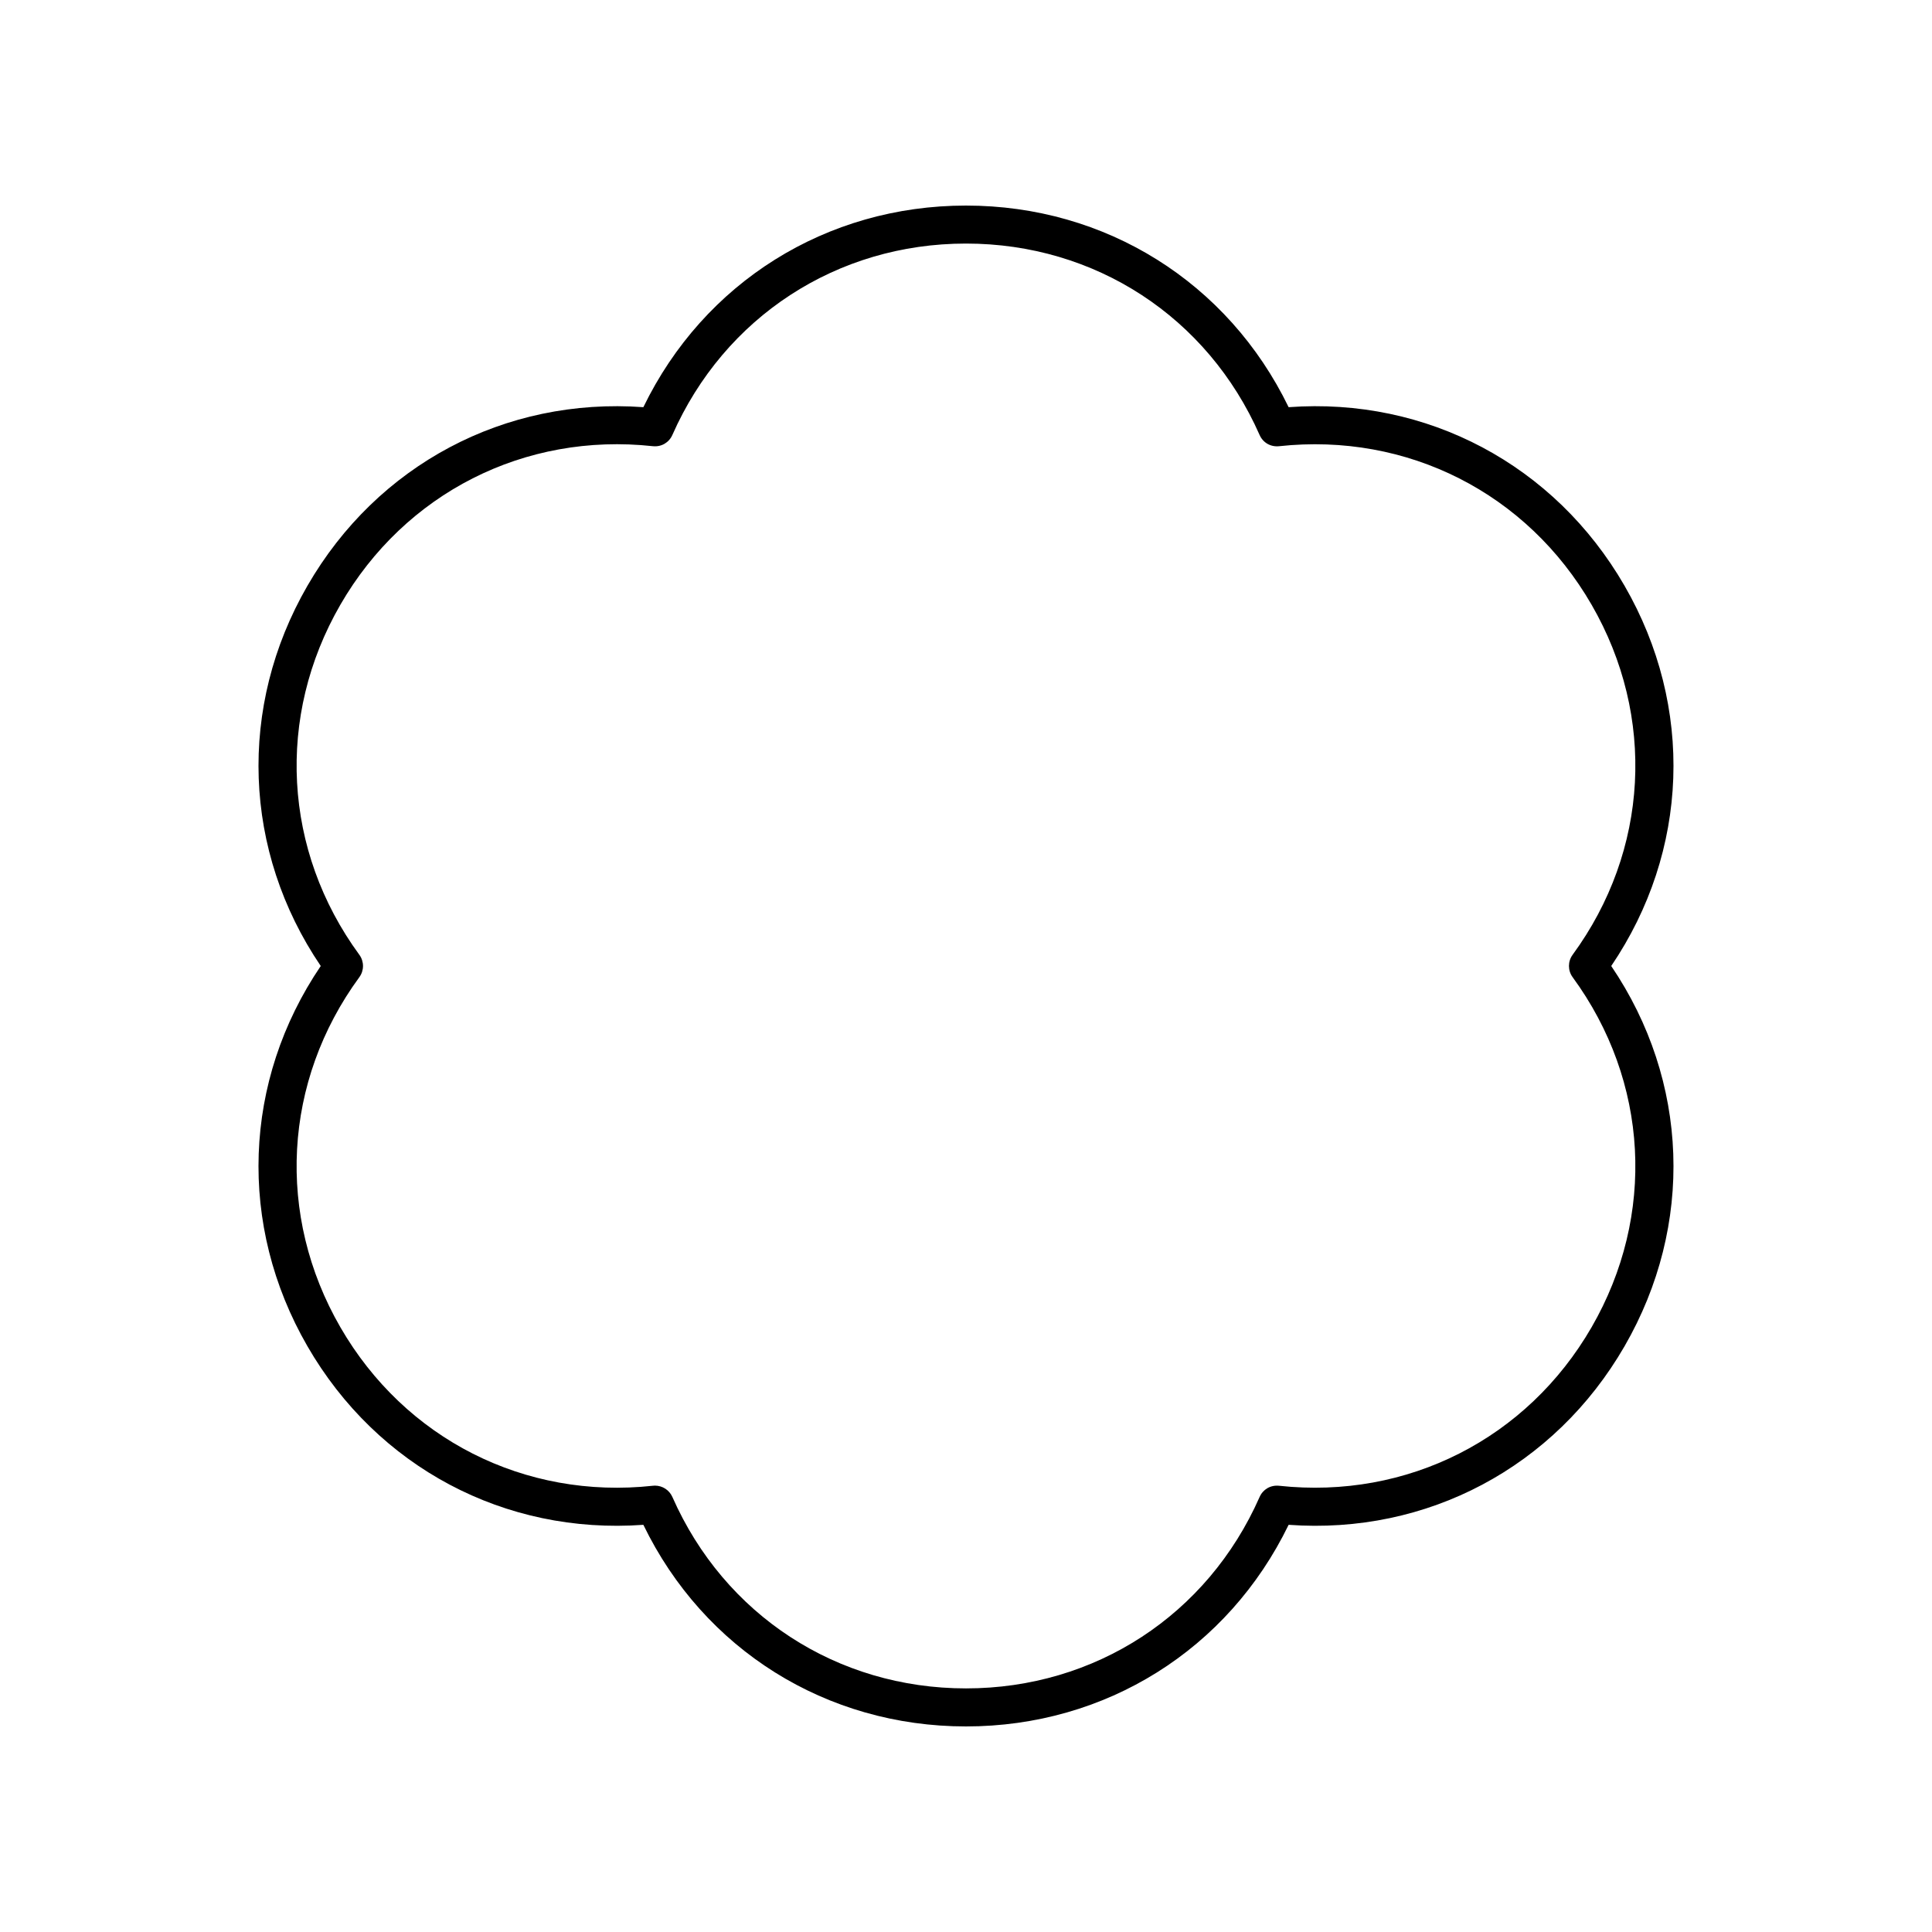 <?xml version="1.0" encoding="UTF-8"?>
<!-- Uploaded to: SVG Repo, www.svgrepo.com, Generator: SVG Repo Mixer Tools -->
<svg fill="#000000" width="800px" height="800px" version="1.1" viewBox="144 144 512 512" xmlns="http://www.w3.org/2000/svg">
 <path d="m225.47 500.76c18.516 32.07 52.328 49.984 89.027 47.332 16.031 33.051 48.465 53.43 85.5 53.43 37.031 0 69.465-20.379 85.5-53.43 36.684 2.66 70.512-15.266 89.027-47.332 18.516-32.07 17.082-70.348-3.531-100.76 20.613-30.414 22.047-68.691 3.531-100.76-18.516-32.07-52.359-50.012-89.027-47.332-16.035-33.055-48.469-53.43-85.5-53.43s-69.465 20.379-85.5 53.43c-36.695-2.672-70.516 15.258-89.027 47.332-18.516 32.07-17.082 70.348 3.531 100.76-20.617 30.414-22.047 68.691-3.531 100.76zm13.754-103.74c-20.195-27.594-22.125-63.137-5.027-92.75 17.098-29.613 48.848-45.723 82.832-42.023 2.262 0.234 4.269-0.973 5.156-2.977 13.797-31.285 43.613-50.723 77.812-50.723s64.016 19.438 77.809 50.727c0.887 2.004 2.863 3.207 5.156 2.977 33.977-3.676 65.73 12.402 82.832 42.02 17.098 29.613 15.168 65.156-5.027 92.746-1.301 1.77-1.301 4.184 0 5.953 20.195 27.594 22.125 63.137 5.027 92.75-17.098 29.613-48.871 45.695-82.832 42.023-2.289-0.23-4.269 0.973-5.156 2.977-13.797 31.285-43.609 50.723-77.809 50.723s-64.016-19.438-77.809-50.727c-0.812-1.84-2.633-3.008-4.609-3.008-0.176 0-0.359 0.012-0.547 0.031-33.977 3.707-65.734-12.402-82.836-42.02-17.098-29.613-15.168-65.156 5.027-92.746 1.301-1.773 1.301-4.184 0-5.953z"/>
</svg>